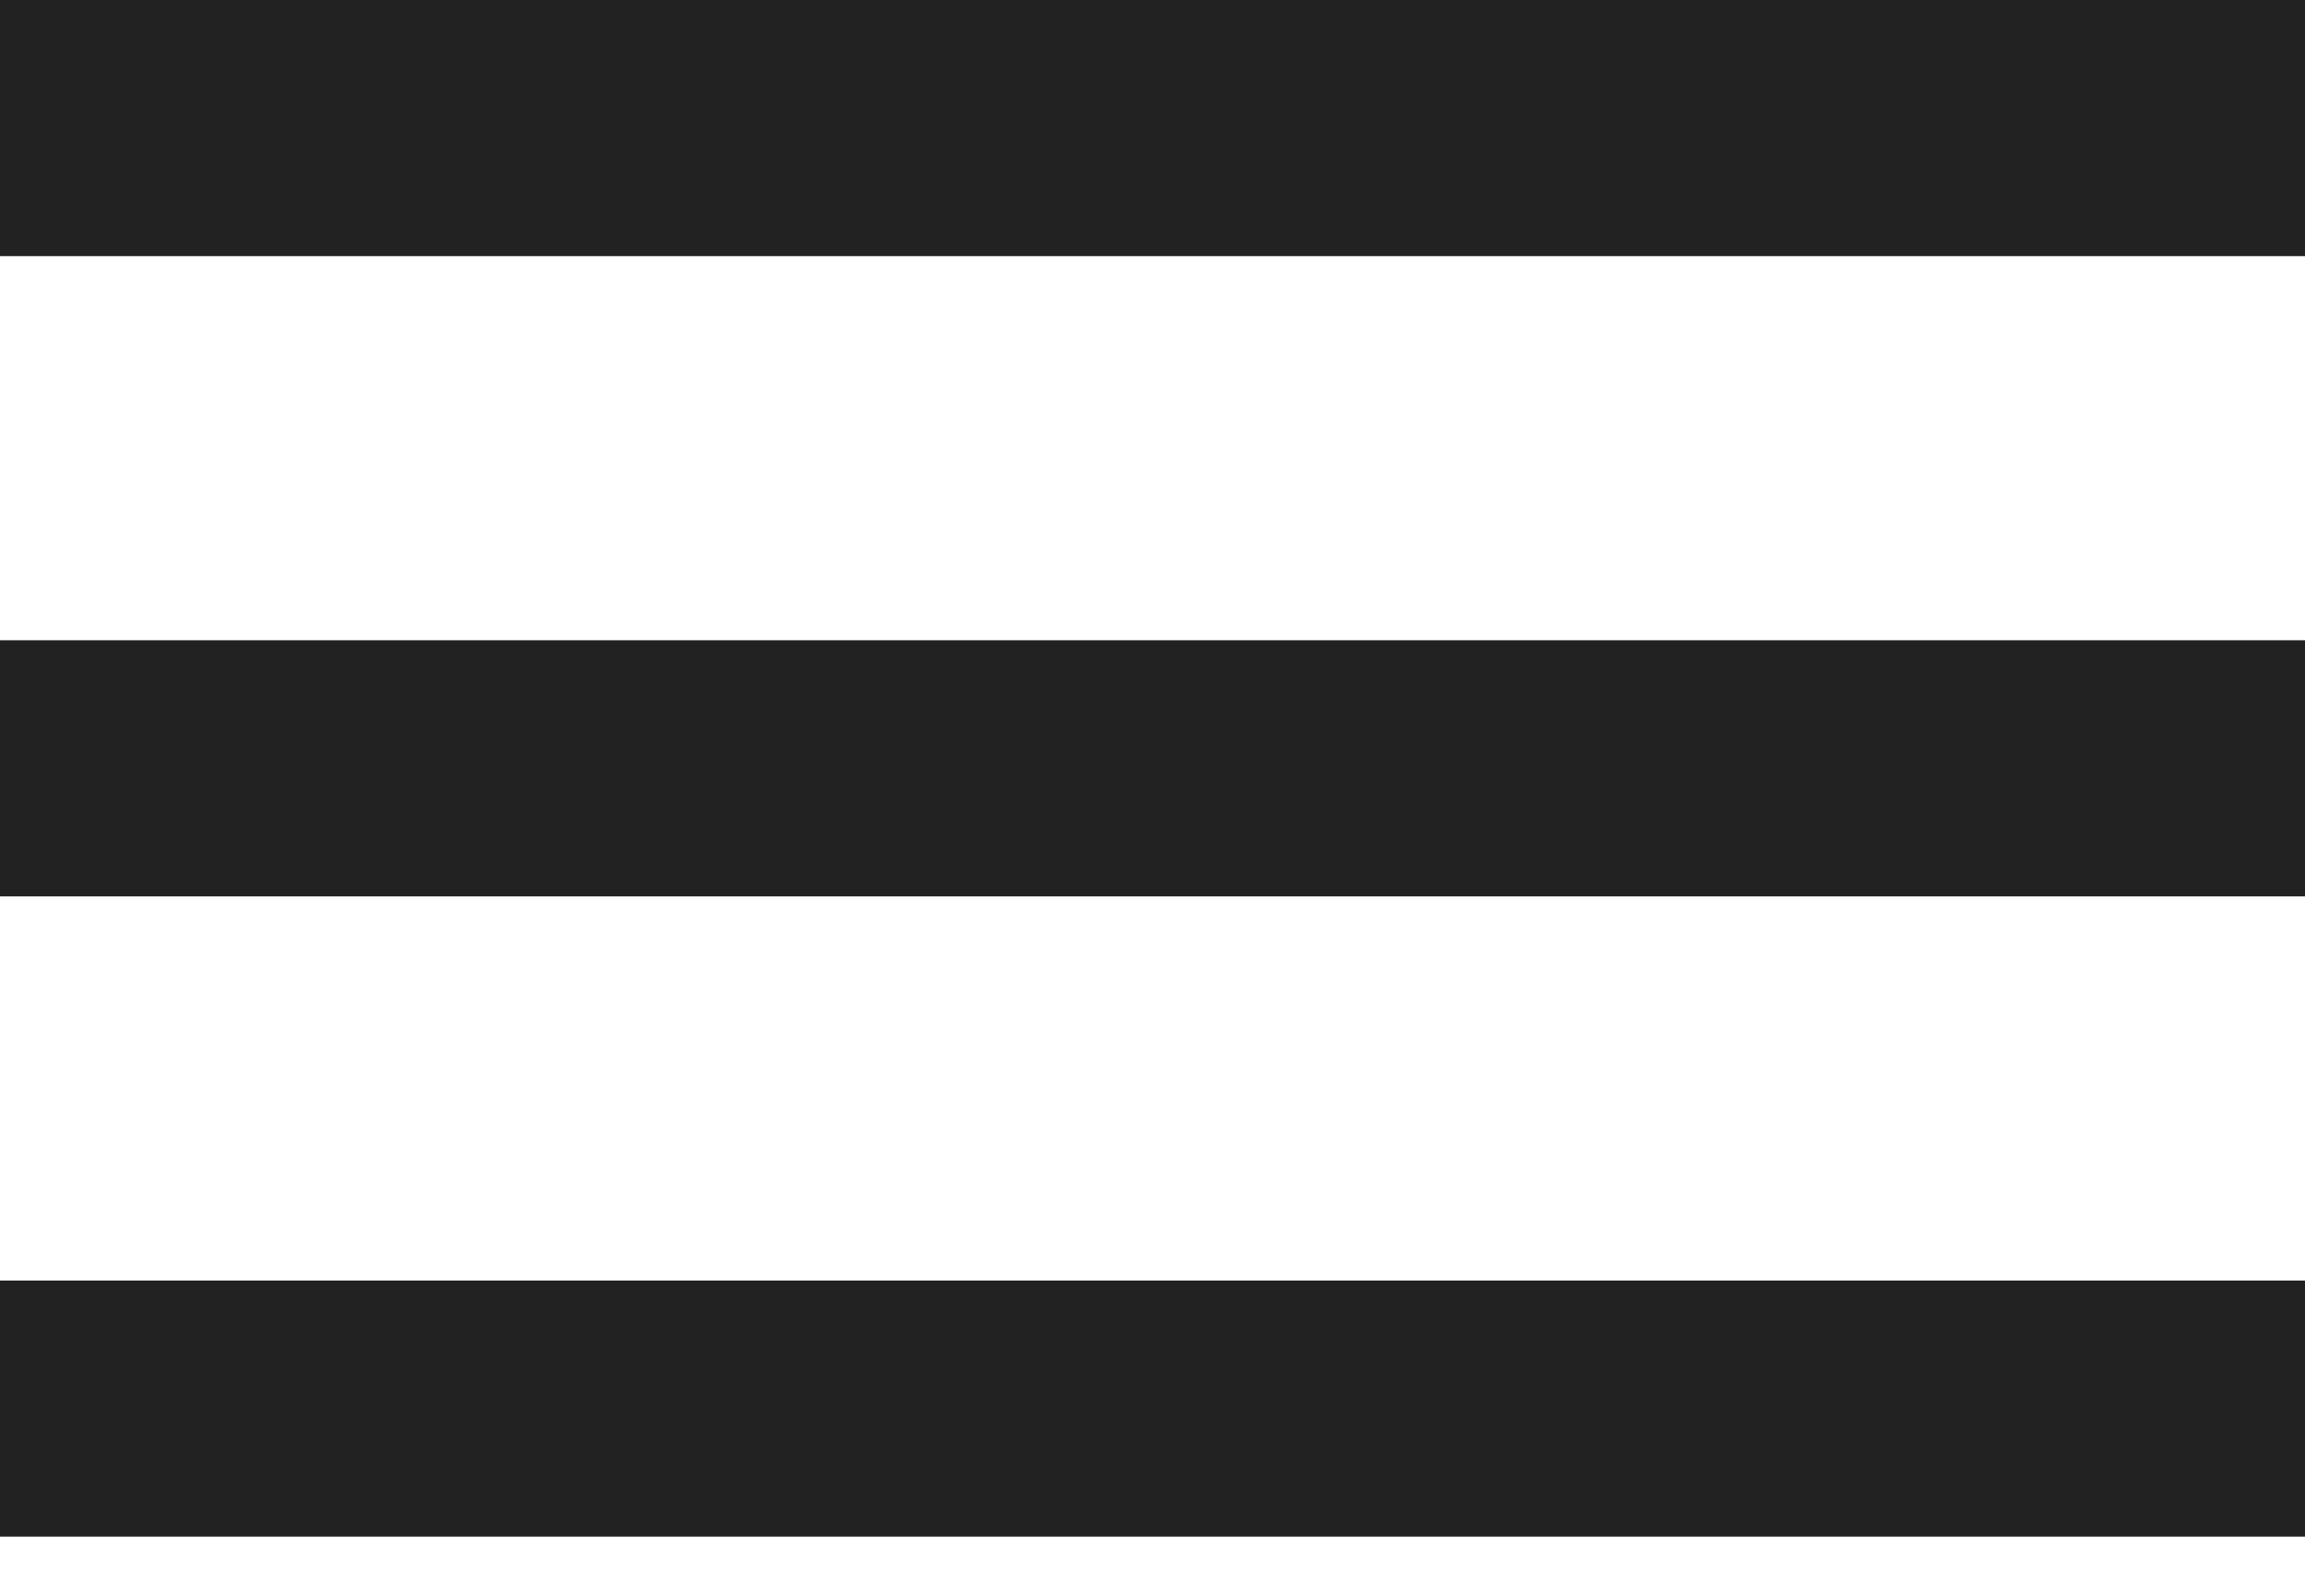 <?xml version="1.0" encoding="UTF-8"?> <svg xmlns="http://www.w3.org/2000/svg" width="26" height="18" viewBox="0 0 26 18" fill="none"><path d="M26 17.333H0V14.444H26V17.333ZM26 10.111H0V7.222H26V10.111ZM26 2.889H0V0H26V2.889Z" fill="#222222"></path></svg> 